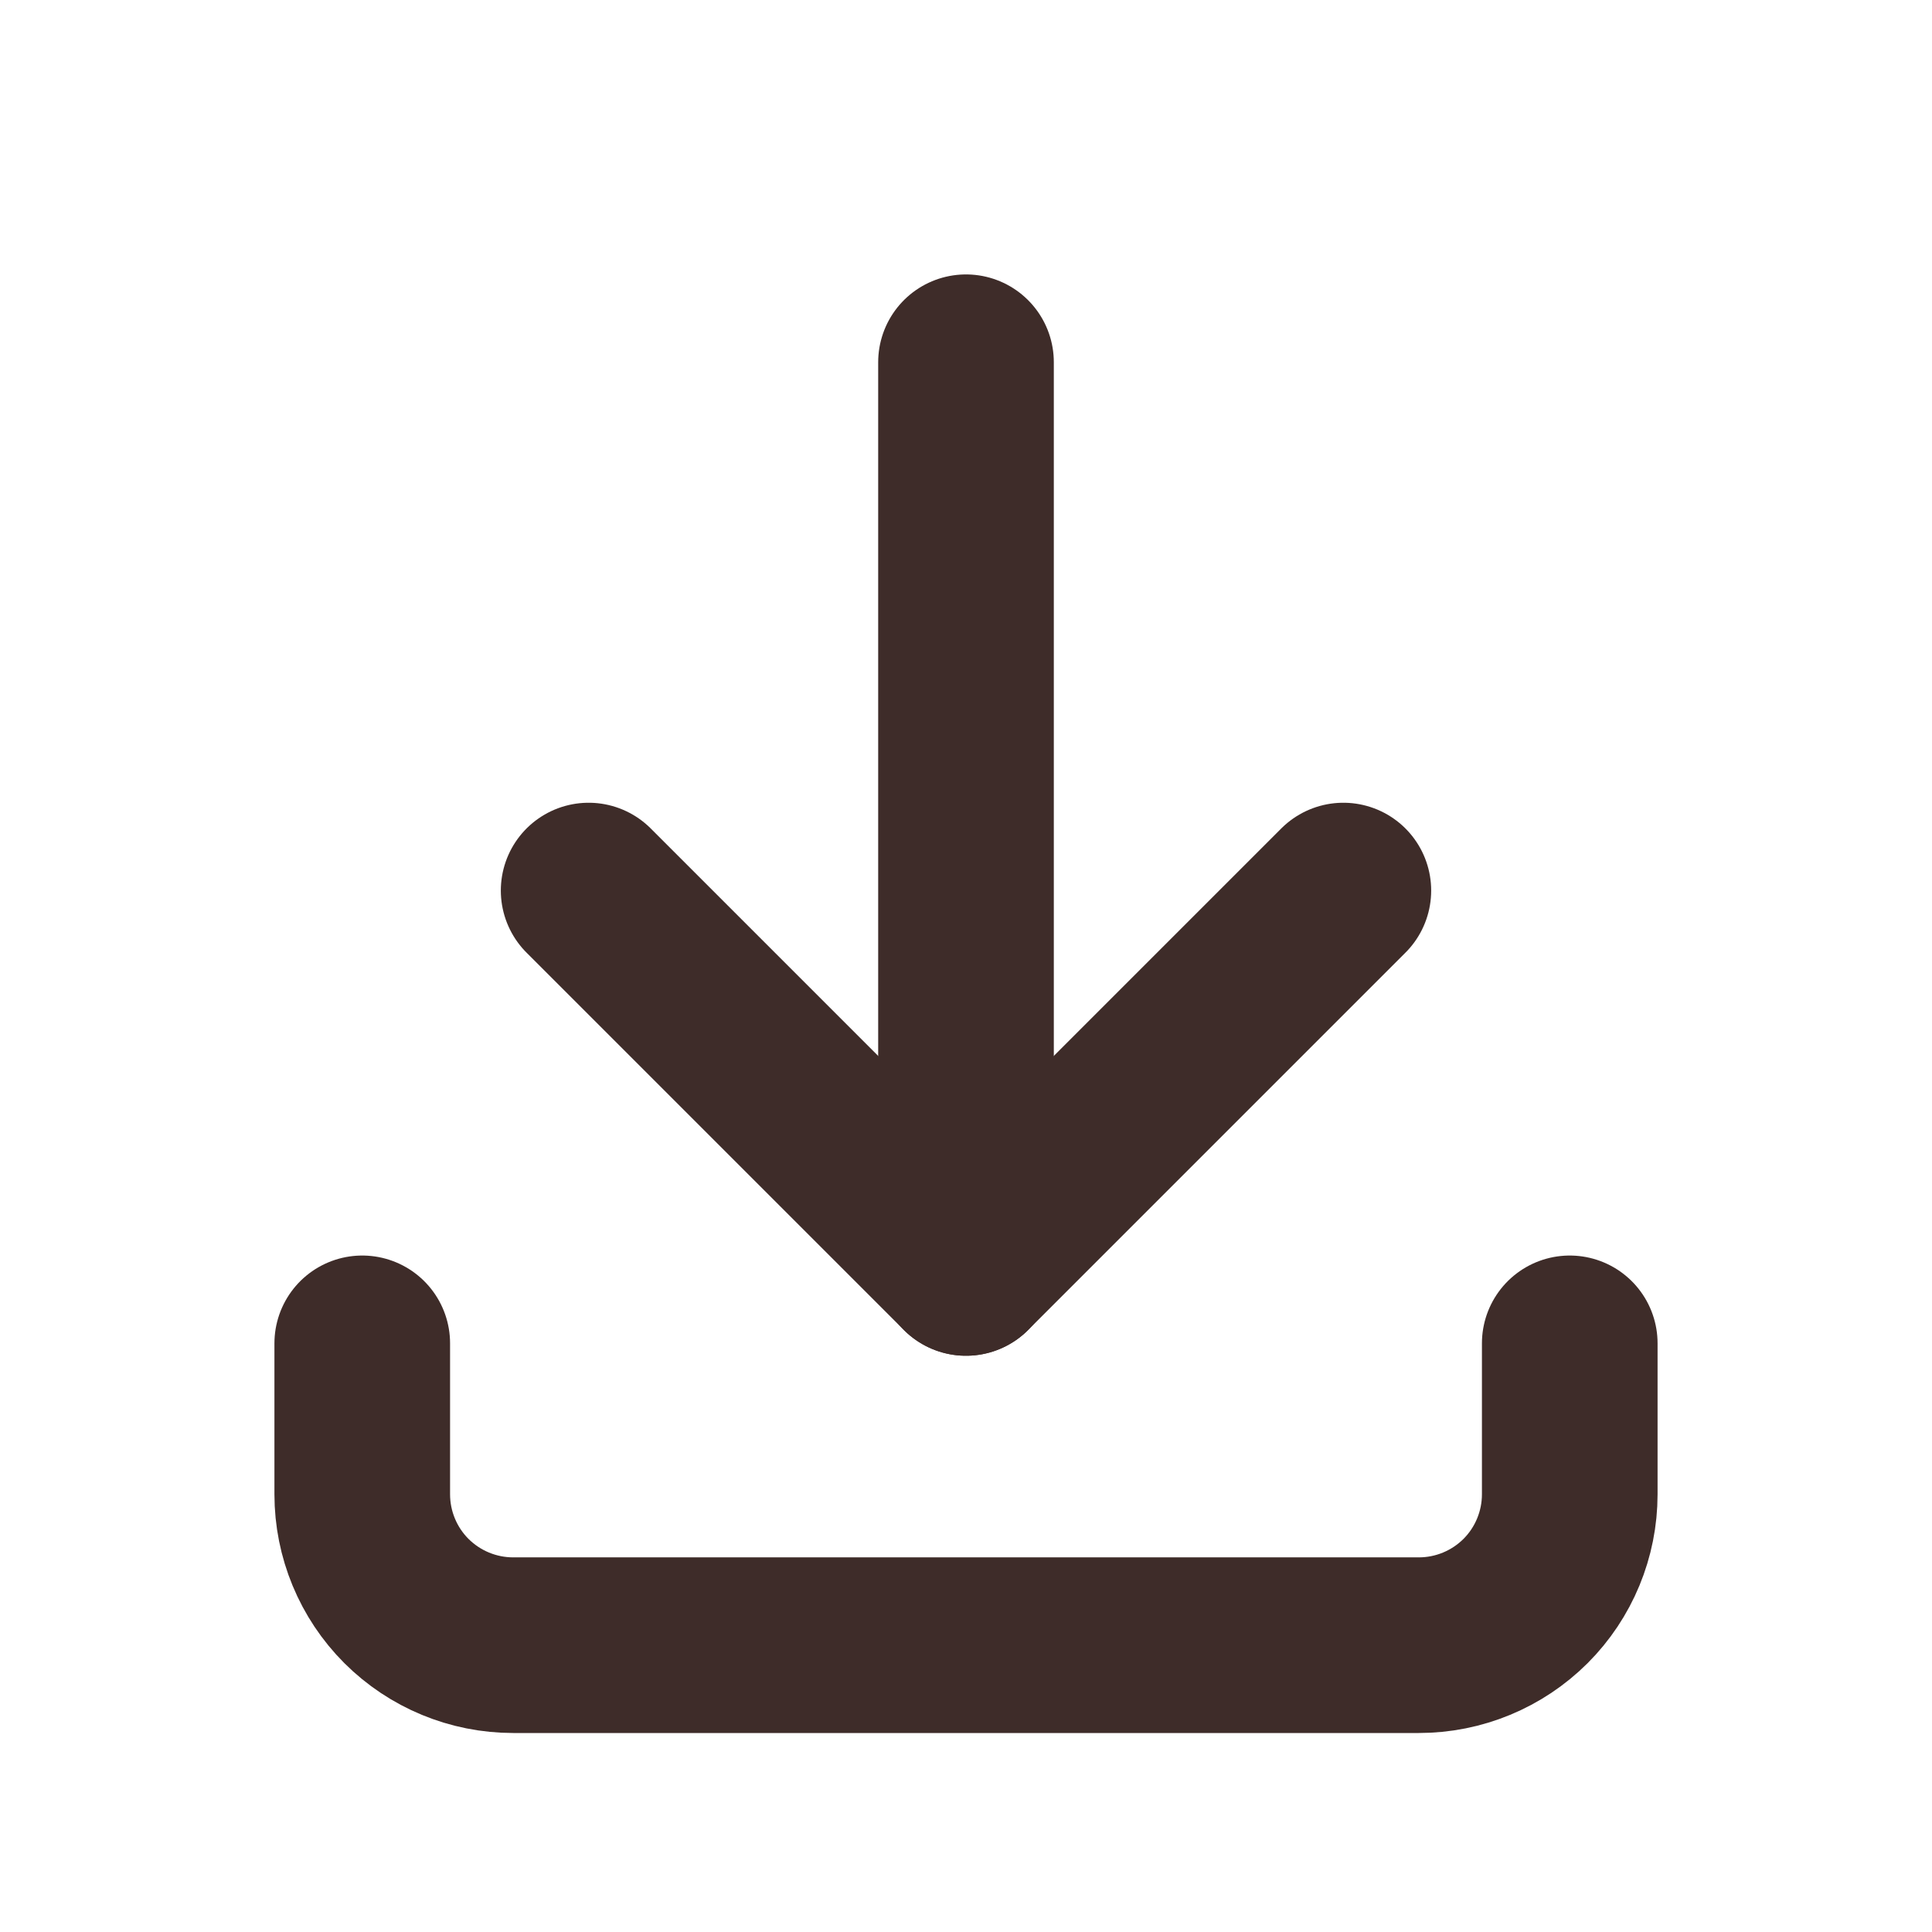 <svg width="22" height="22" viewBox="0 0 22 22" fill="none" xmlns="http://www.w3.org/2000/svg">
<g id="Download--Streamline-Tabler.svg">
<path id="Vector" d="M4.125 15.297V17.016C4.125 17.471 4.306 17.909 4.628 18.231C4.951 18.553 5.388 18.734 5.844 18.734H16.156C16.612 18.734 17.049 18.553 17.372 18.231C17.694 17.909 17.875 17.471 17.875 17.016V15.297" stroke="#3E2C29" stroke-width="2" stroke-linecap="round" stroke-linejoin="round"/>
<path id="Vector_2" d="M6.703 10.141L11 14.438L15.297 10.141" stroke="#3E2C29" stroke-width="2" stroke-linecap="round" stroke-linejoin="round"/>
<path id="Vector_3" d="M11 4.125V14.438" stroke="#3E2C29" stroke-width="2" stroke-linecap="round" stroke-linejoin="round"/>
</g>
</svg>
